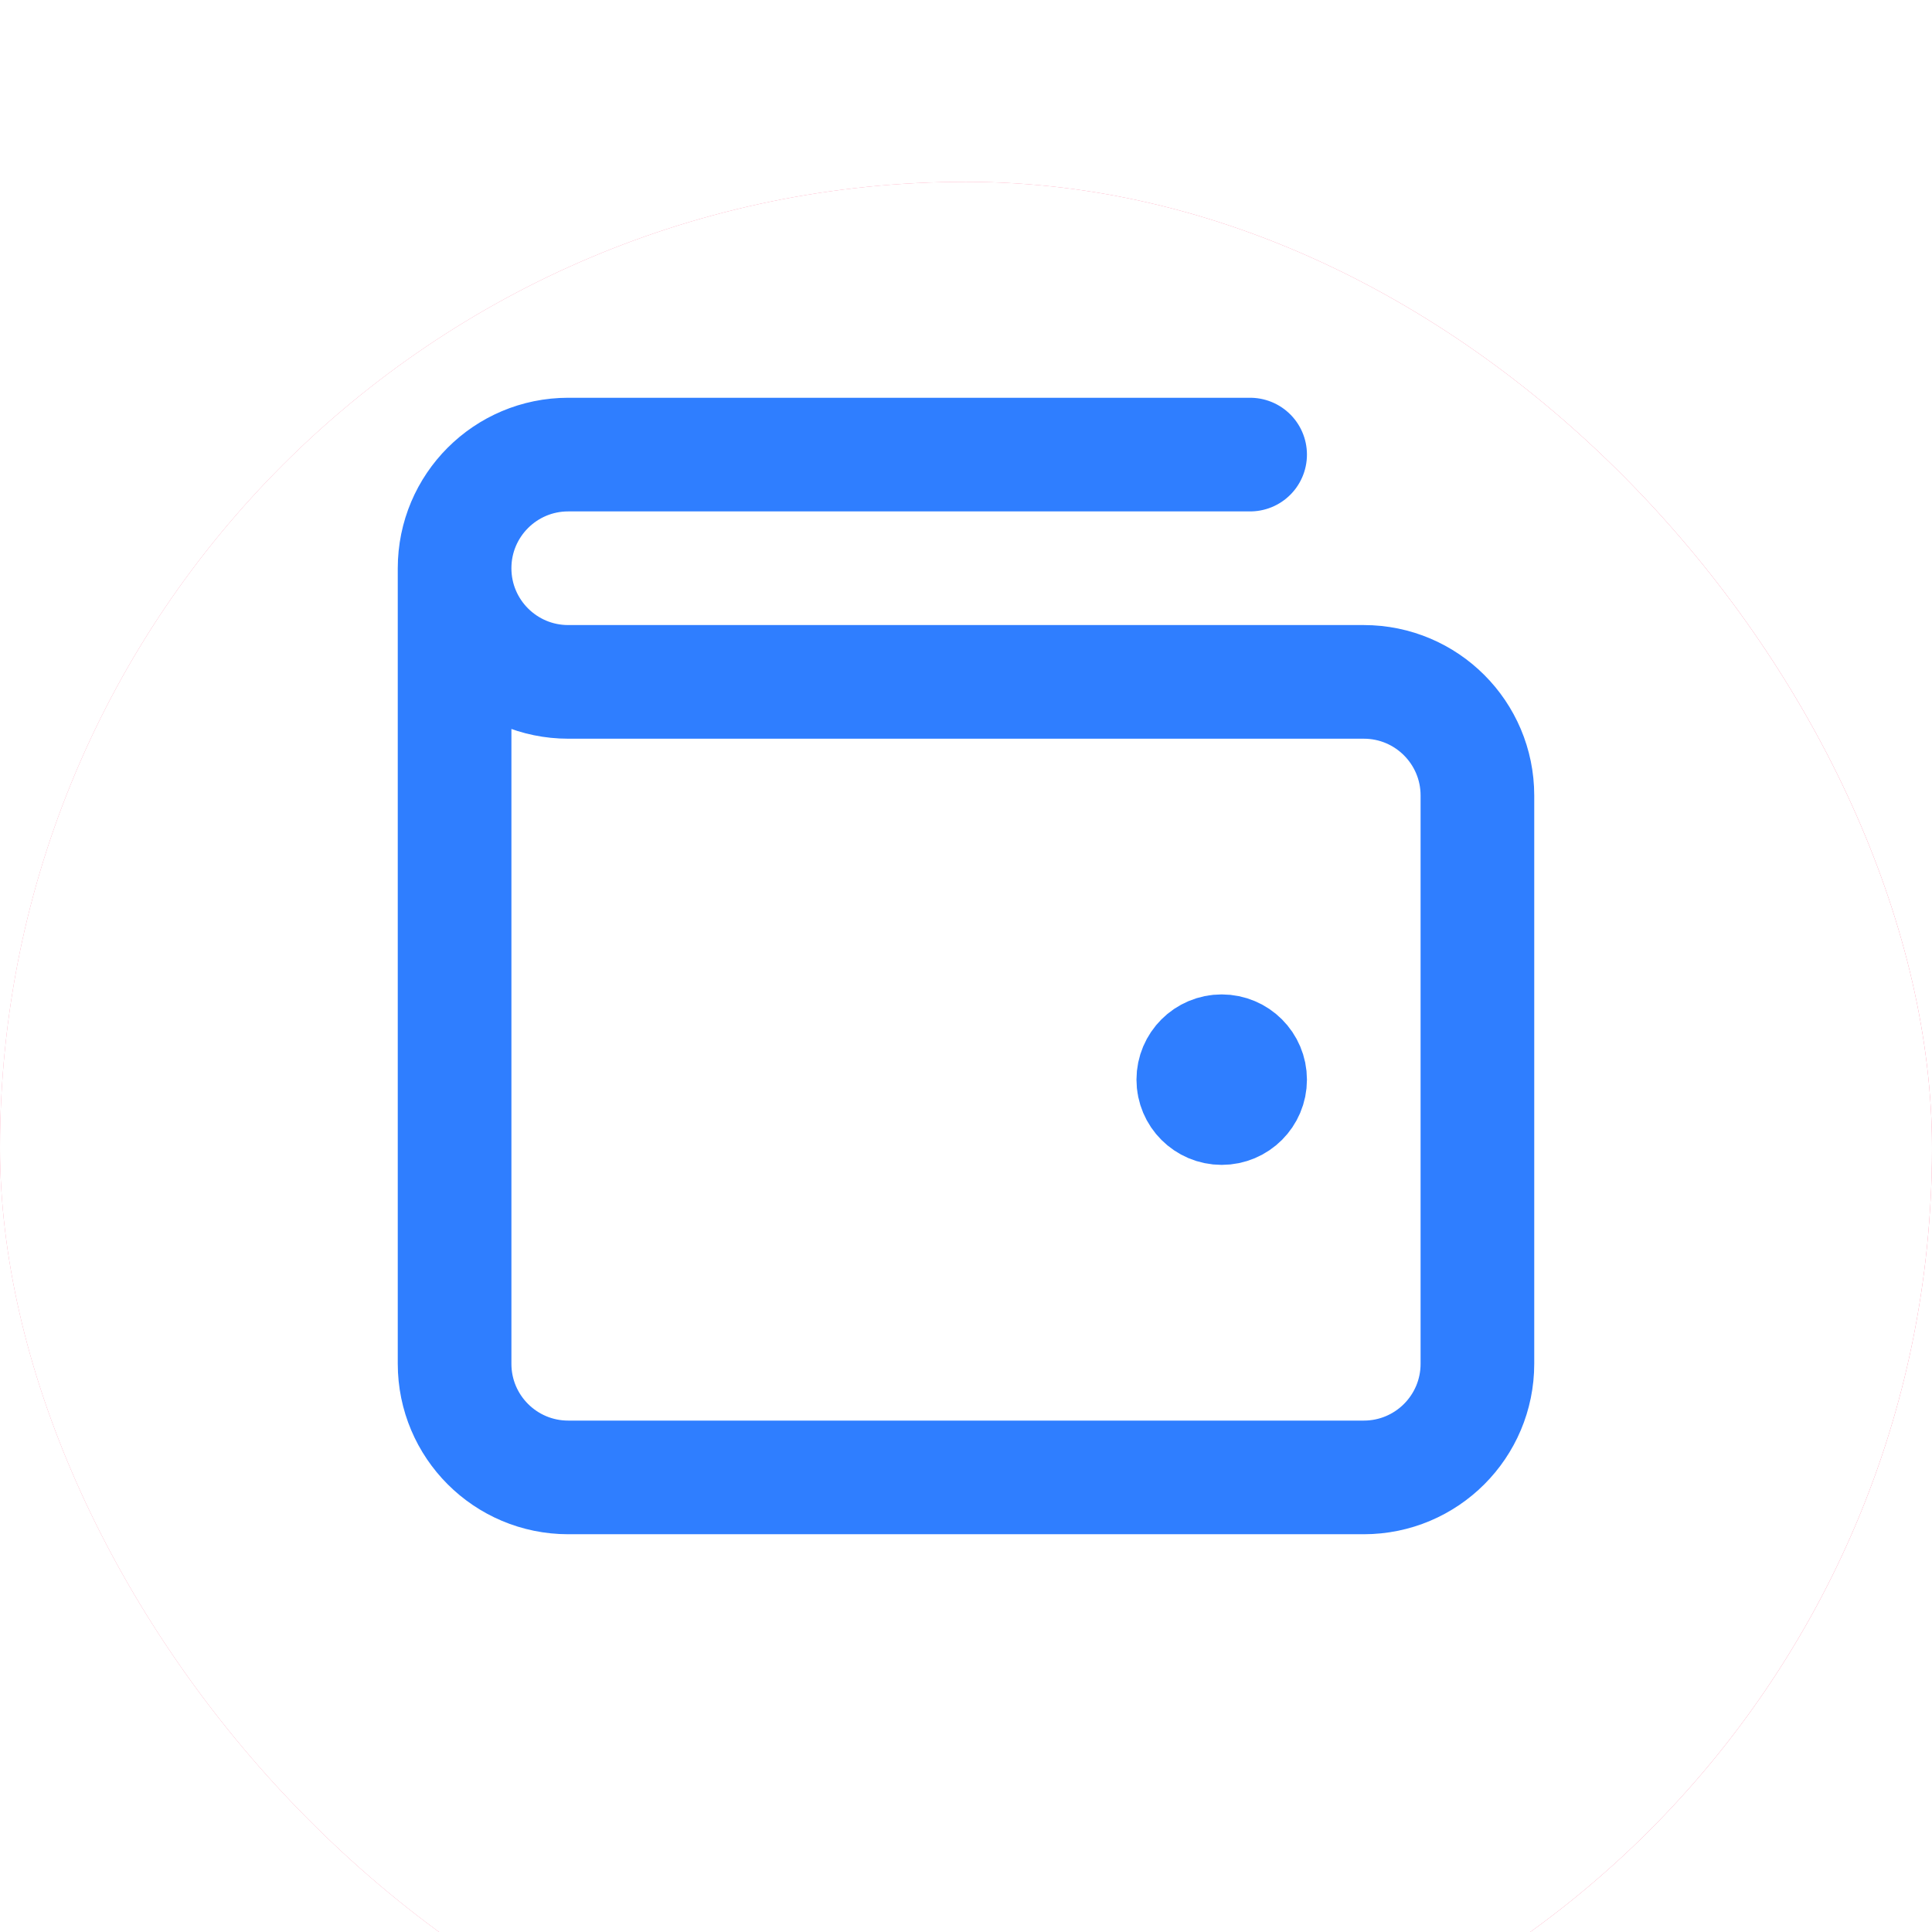 <?xml version="1.0" encoding="UTF-8"?> <svg xmlns="http://www.w3.org/2000/svg" width="34" height="34" viewBox="0 0 34 34" fill="none"><g filter="url(#filter0_i_721_2089)"><rect width="34" height="34" rx="17" fill="white"></rect><rect width="34" height="34" rx="17" fill="url(#paint0_linear_721_2089)"></rect><rect width="34" height="34" rx="17" fill="white"></rect></g><path d="M21.5 19H21.51M8 10V24C8 25.105 8.895 26 10 26H24C25.105 26 26 25.105 26 24V14C26 12.895 25.105 12 24 12L10 12C8.895 12 8 11.105 8 10ZM8 10C8 8.895 8.895 8 10 8H22M22 19C22 19.276 21.776 19.5 21.5 19.5C21.224 19.5 21 19.276 21 19C21 18.724 21.224 18.5 21.5 18.5C21.776 18.5 22 18.724 22 19Z" stroke="#2F7EFF" stroke-width="2" stroke-linecap="round" stroke-linejoin="round"></path><defs><filter id="filter0_i_721_2089" x="0" y="0" width="34" height="37.2" filterUnits="userSpaceOnUse" color-interpolation-filters="sRGB"><feFlood flood-opacity="0" result="BackgroundImageFix"></feFlood><feBlend mode="normal" in="SourceGraphic" in2="BackgroundImageFix" result="shape"></feBlend><feColorMatrix in="SourceAlpha" type="matrix" values="0 0 0 0 0 0 0 0 0 0 0 0 0 0 0 0 0 0 127 0" result="hardAlpha"></feColorMatrix><feOffset dy="3.2"></feOffset><feGaussianBlur stdDeviation="3.6"></feGaussianBlur><feComposite in2="hardAlpha" operator="arithmetic" k2="-1" k3="1"></feComposite><feColorMatrix type="matrix" values="0 0 0 0 1 0 0 0 0 1 0 0 0 0 1 0 0 0 0.35 0"></feColorMatrix><feBlend mode="normal" in2="shape" result="effect1_innerShadow_721_2089"></feBlend></filter><linearGradient id="paint0_linear_721_2089" x1="0" y1="0" x2="35.271" y2="1.374" gradientUnits="userSpaceOnUse"><stop stop-color="#FF80A1"></stop><stop offset="1" stop-color="#FF608A"></stop></linearGradient></defs></svg> 